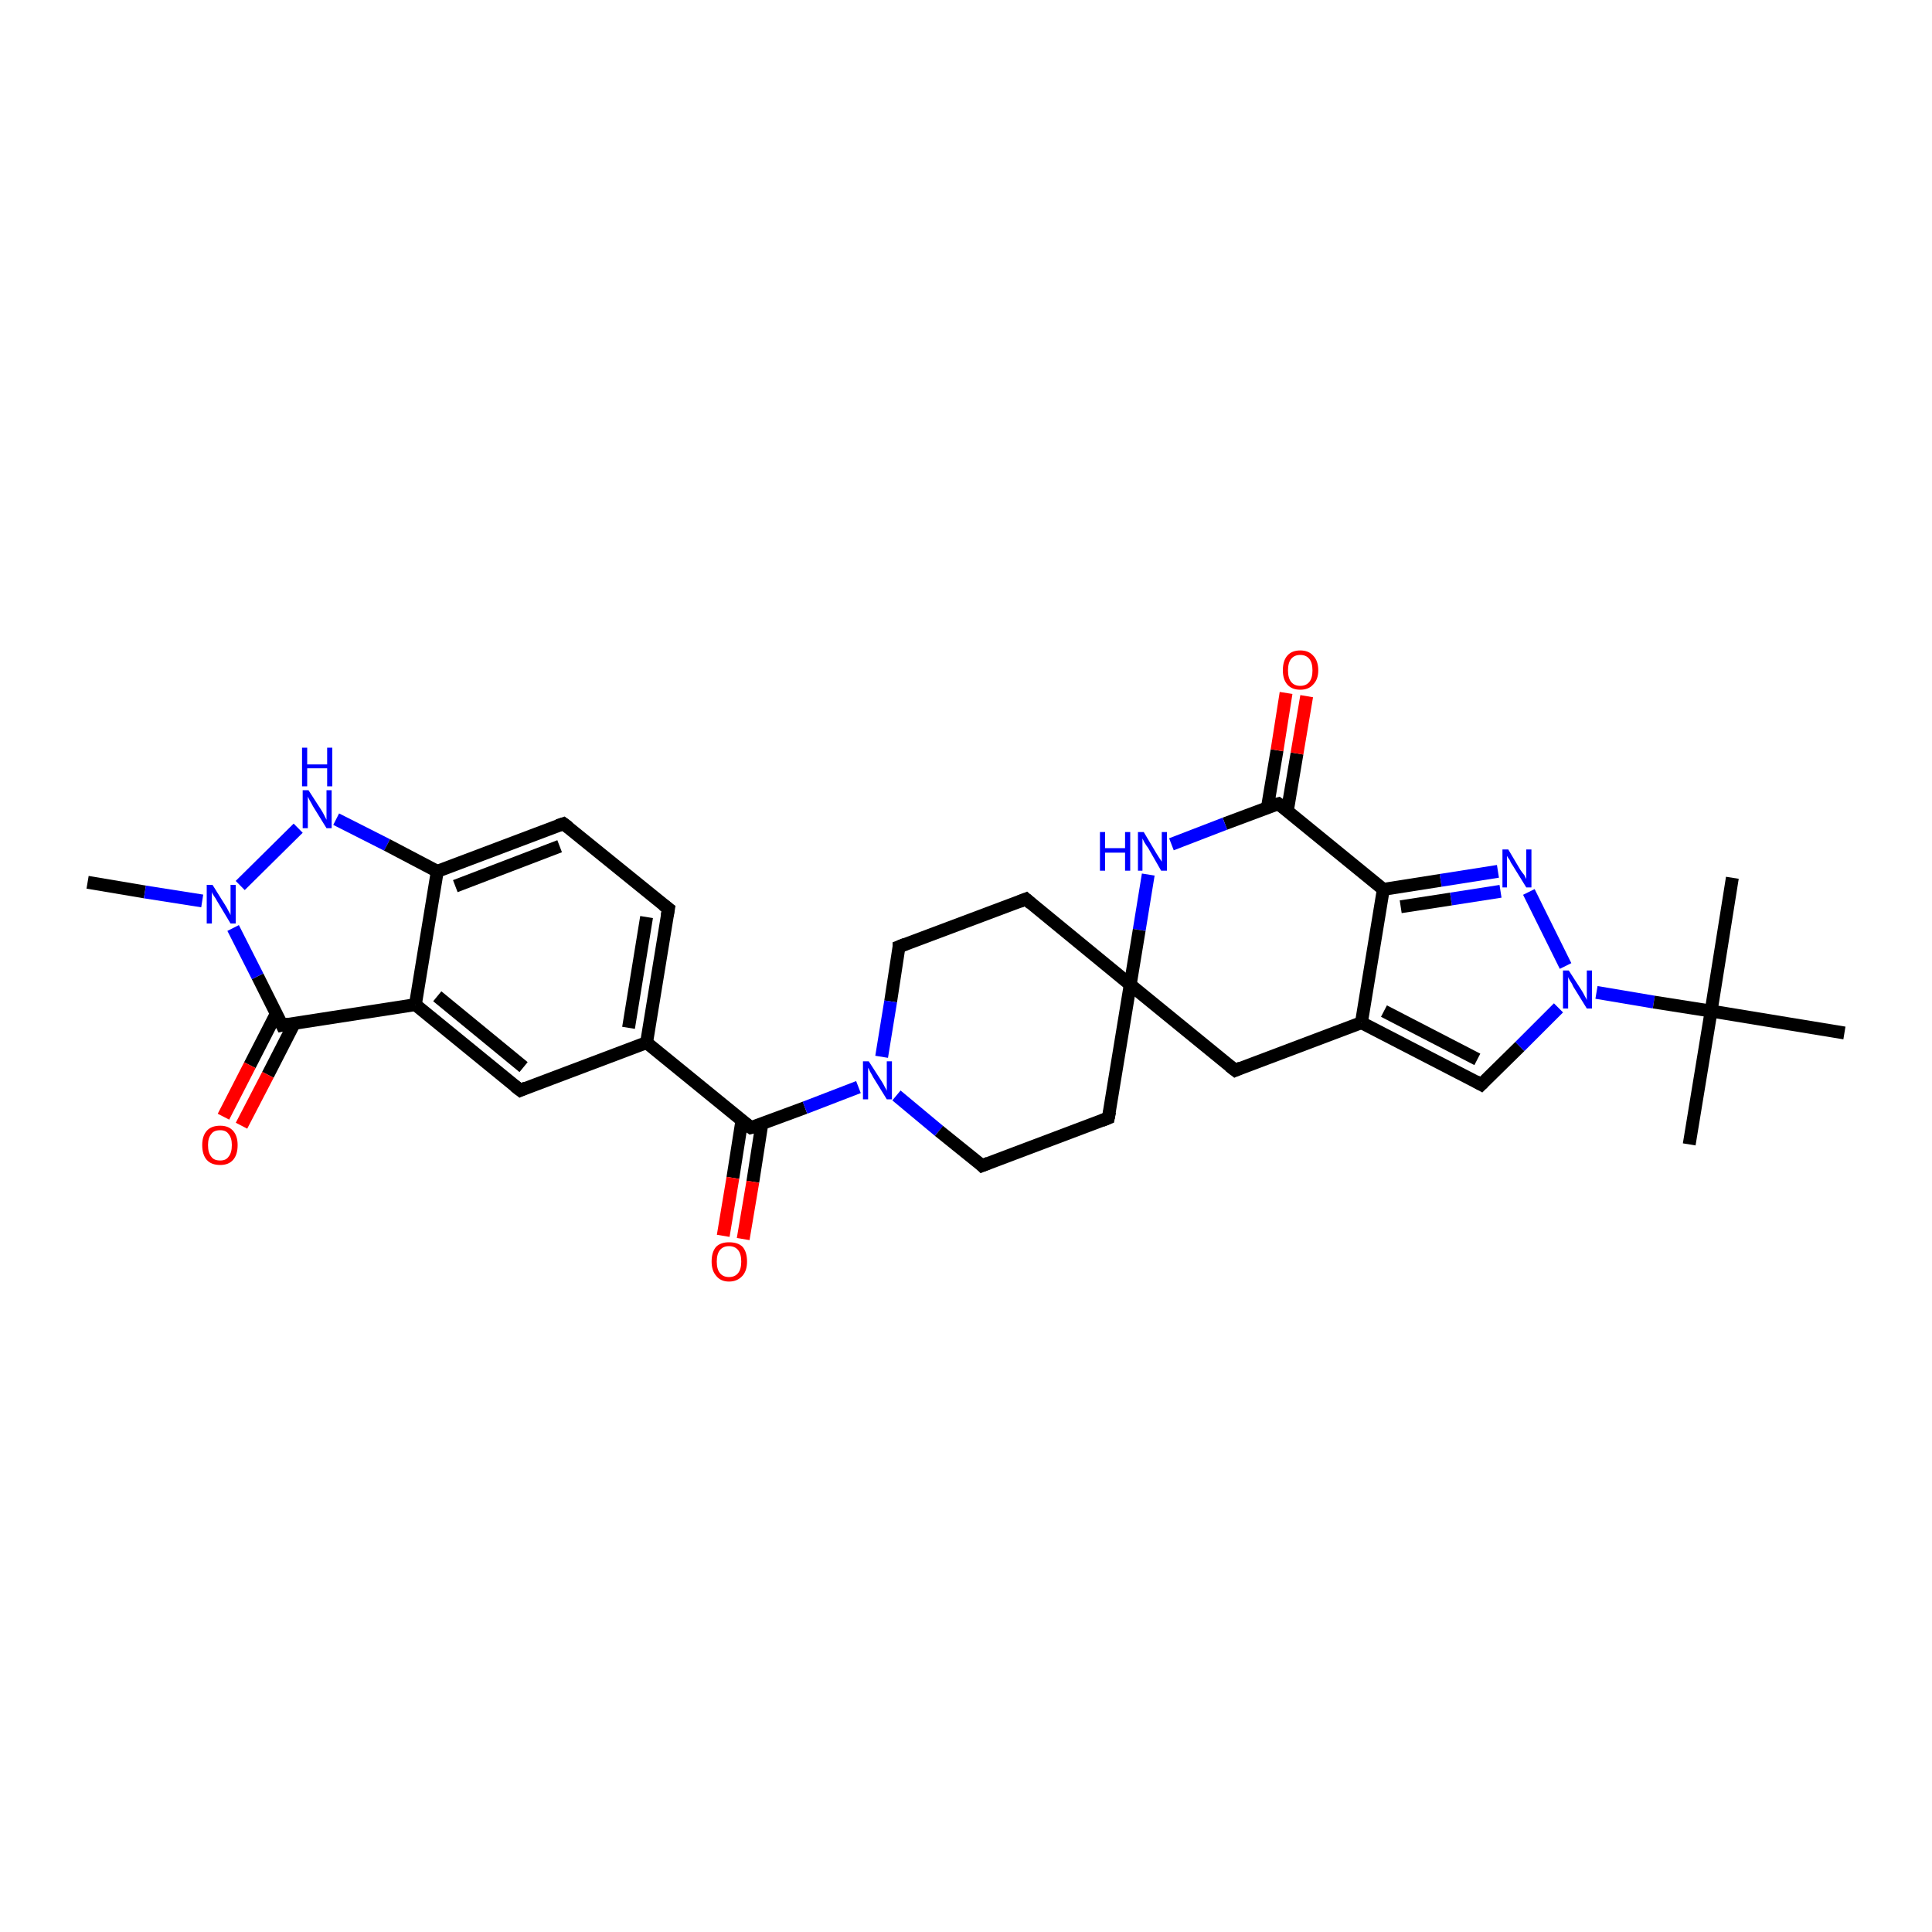 <?xml version='1.0' encoding='iso-8859-1'?>
<svg version='1.1' baseProfile='full'
              xmlns='http://www.w3.org/2000/svg'
                      xmlns:rdkit='http://www.rdkit.org/xml'
                      xmlns:xlink='http://www.w3.org/1999/xlink'
                  xml:space='preserve'
width='300px' height='300px' viewBox='0 0 300 300'>
<!-- END OF HEADER -->
<rect style='opacity:1.0;fill:#FFFFFF;stroke:none' width='300.0' height='300.0' x='0.0' y='0.0'> </rect>
<path class='bond-0 atom-0 atom-1' d='M 13.6,137.0 L 22.5,138.5' style='fill:none;fill-rule:evenodd;stroke:#000000;stroke-width:2.0px;stroke-linecap:butt;stroke-linejoin:miter;stroke-opacity:1' />
<path class='bond-0 atom-0 atom-1' d='M 22.5,138.5 L 31.4,139.9' style='fill:none;fill-rule:evenodd;stroke:#0000FF;stroke-width:2.0px;stroke-linecap:butt;stroke-linejoin:miter;stroke-opacity:1' />
<path class='bond-1 atom-1 atom-2' d='M 37.3,137.5 L 46.3,128.6' style='fill:none;fill-rule:evenodd;stroke:#0000FF;stroke-width:2.0px;stroke-linecap:butt;stroke-linejoin:miter;stroke-opacity:1' />
<path class='bond-2 atom-2 atom-3' d='M 52.2,127.2 L 60.1,131.2' style='fill:none;fill-rule:evenodd;stroke:#0000FF;stroke-width:2.0px;stroke-linecap:butt;stroke-linejoin:miter;stroke-opacity:1' />
<path class='bond-2 atom-2 atom-3' d='M 60.1,131.2 L 67.9,135.3' style='fill:none;fill-rule:evenodd;stroke:#000000;stroke-width:2.0px;stroke-linecap:butt;stroke-linejoin:miter;stroke-opacity:1' />
<path class='bond-3 atom-3 atom-4' d='M 67.9,135.3 L 87.5,127.9' style='fill:none;fill-rule:evenodd;stroke:#000000;stroke-width:2.0px;stroke-linecap:butt;stroke-linejoin:miter;stroke-opacity:1' />
<path class='bond-3 atom-3 atom-4' d='M 70.7,137.6 L 86.9,131.4' style='fill:none;fill-rule:evenodd;stroke:#000000;stroke-width:2.0px;stroke-linecap:butt;stroke-linejoin:miter;stroke-opacity:1' />
<path class='bond-4 atom-4 atom-5' d='M 87.5,127.9 L 103.8,141.1' style='fill:none;fill-rule:evenodd;stroke:#000000;stroke-width:2.0px;stroke-linecap:butt;stroke-linejoin:miter;stroke-opacity:1' />
<path class='bond-5 atom-5 atom-6' d='M 103.8,141.1 L 100.4,161.9' style='fill:none;fill-rule:evenodd;stroke:#000000;stroke-width:2.0px;stroke-linecap:butt;stroke-linejoin:miter;stroke-opacity:1' />
<path class='bond-5 atom-5 atom-6' d='M 100.4,142.4 L 97.6,159.6' style='fill:none;fill-rule:evenodd;stroke:#000000;stroke-width:2.0px;stroke-linecap:butt;stroke-linejoin:miter;stroke-opacity:1' />
<path class='bond-6 atom-6 atom-7' d='M 100.4,161.9 L 80.8,169.3' style='fill:none;fill-rule:evenodd;stroke:#000000;stroke-width:2.0px;stroke-linecap:butt;stroke-linejoin:miter;stroke-opacity:1' />
<path class='bond-7 atom-7 atom-8' d='M 80.8,169.3 L 64.5,156.0' style='fill:none;fill-rule:evenodd;stroke:#000000;stroke-width:2.0px;stroke-linecap:butt;stroke-linejoin:miter;stroke-opacity:1' />
<path class='bond-7 atom-7 atom-8' d='M 81.3,165.7 L 67.9,154.7' style='fill:none;fill-rule:evenodd;stroke:#000000;stroke-width:2.0px;stroke-linecap:butt;stroke-linejoin:miter;stroke-opacity:1' />
<path class='bond-8 atom-8 atom-9' d='M 64.5,156.0 L 43.8,159.2' style='fill:none;fill-rule:evenodd;stroke:#000000;stroke-width:2.0px;stroke-linecap:butt;stroke-linejoin:miter;stroke-opacity:1' />
<path class='bond-9 atom-9 atom-10' d='M 42.9,157.4 L 38.8,165.4' style='fill:none;fill-rule:evenodd;stroke:#000000;stroke-width:2.0px;stroke-linecap:butt;stroke-linejoin:miter;stroke-opacity:1' />
<path class='bond-9 atom-9 atom-10' d='M 38.8,165.4 L 34.7,173.4' style='fill:none;fill-rule:evenodd;stroke:#FF0000;stroke-width:2.0px;stroke-linecap:butt;stroke-linejoin:miter;stroke-opacity:1' />
<path class='bond-9 atom-9 atom-10' d='M 45.7,158.9 L 41.6,166.9' style='fill:none;fill-rule:evenodd;stroke:#000000;stroke-width:2.0px;stroke-linecap:butt;stroke-linejoin:miter;stroke-opacity:1' />
<path class='bond-9 atom-9 atom-10' d='M 41.6,166.9 L 37.5,174.8' style='fill:none;fill-rule:evenodd;stroke:#FF0000;stroke-width:2.0px;stroke-linecap:butt;stroke-linejoin:miter;stroke-opacity:1' />
<path class='bond-10 atom-6 atom-11' d='M 100.4,161.9 L 116.6,175.1' style='fill:none;fill-rule:evenodd;stroke:#000000;stroke-width:2.0px;stroke-linecap:butt;stroke-linejoin:miter;stroke-opacity:1' />
<path class='bond-11 atom-11 atom-12' d='M 115.2,174.0 L 113.8,182.9' style='fill:none;fill-rule:evenodd;stroke:#000000;stroke-width:2.0px;stroke-linecap:butt;stroke-linejoin:miter;stroke-opacity:1' />
<path class='bond-11 atom-11 atom-12' d='M 113.8,182.9 L 112.3,191.9' style='fill:none;fill-rule:evenodd;stroke:#FF0000;stroke-width:2.0px;stroke-linecap:butt;stroke-linejoin:miter;stroke-opacity:1' />
<path class='bond-11 atom-11 atom-12' d='M 118.3,174.5 L 116.9,183.5' style='fill:none;fill-rule:evenodd;stroke:#000000;stroke-width:2.0px;stroke-linecap:butt;stroke-linejoin:miter;stroke-opacity:1' />
<path class='bond-11 atom-11 atom-12' d='M 116.9,183.5 L 115.4,192.4' style='fill:none;fill-rule:evenodd;stroke:#FF0000;stroke-width:2.0px;stroke-linecap:butt;stroke-linejoin:miter;stroke-opacity:1' />
<path class='bond-12 atom-11 atom-13' d='M 116.6,175.1 L 125.0,172.0' style='fill:none;fill-rule:evenodd;stroke:#000000;stroke-width:2.0px;stroke-linecap:butt;stroke-linejoin:miter;stroke-opacity:1' />
<path class='bond-12 atom-11 atom-13' d='M 125.0,172.0 L 133.3,168.8' style='fill:none;fill-rule:evenodd;stroke:#0000FF;stroke-width:2.0px;stroke-linecap:butt;stroke-linejoin:miter;stroke-opacity:1' />
<path class='bond-13 atom-13 atom-14' d='M 139.2,170.1 L 145.8,175.6' style='fill:none;fill-rule:evenodd;stroke:#0000FF;stroke-width:2.0px;stroke-linecap:butt;stroke-linejoin:miter;stroke-opacity:1' />
<path class='bond-13 atom-13 atom-14' d='M 145.8,175.6 L 152.5,181.0' style='fill:none;fill-rule:evenodd;stroke:#000000;stroke-width:2.0px;stroke-linecap:butt;stroke-linejoin:miter;stroke-opacity:1' />
<path class='bond-14 atom-14 atom-15' d='M 152.5,181.0 L 172.1,173.6' style='fill:none;fill-rule:evenodd;stroke:#000000;stroke-width:2.0px;stroke-linecap:butt;stroke-linejoin:miter;stroke-opacity:1' />
<path class='bond-15 atom-15 atom-16' d='M 172.1,173.6 L 175.5,152.9' style='fill:none;fill-rule:evenodd;stroke:#000000;stroke-width:2.0px;stroke-linecap:butt;stroke-linejoin:miter;stroke-opacity:1' />
<path class='bond-16 atom-16 atom-17' d='M 175.5,152.9 L 159.3,139.6' style='fill:none;fill-rule:evenodd;stroke:#000000;stroke-width:2.0px;stroke-linecap:butt;stroke-linejoin:miter;stroke-opacity:1' />
<path class='bond-17 atom-17 atom-18' d='M 159.3,139.6 L 139.6,147.0' style='fill:none;fill-rule:evenodd;stroke:#000000;stroke-width:2.0px;stroke-linecap:butt;stroke-linejoin:miter;stroke-opacity:1' />
<path class='bond-18 atom-16 atom-19' d='M 175.5,152.9 L 191.8,166.2' style='fill:none;fill-rule:evenodd;stroke:#000000;stroke-width:2.0px;stroke-linecap:butt;stroke-linejoin:miter;stroke-opacity:1' />
<path class='bond-19 atom-19 atom-20' d='M 191.8,166.2 L 211.4,158.8' style='fill:none;fill-rule:evenodd;stroke:#000000;stroke-width:2.0px;stroke-linecap:butt;stroke-linejoin:miter;stroke-opacity:1' />
<path class='bond-20 atom-20 atom-21' d='M 211.4,158.8 L 230.0,168.4' style='fill:none;fill-rule:evenodd;stroke:#000000;stroke-width:2.0px;stroke-linecap:butt;stroke-linejoin:miter;stroke-opacity:1' />
<path class='bond-20 atom-20 atom-21' d='M 214.9,157.0 L 229.4,164.5' style='fill:none;fill-rule:evenodd;stroke:#000000;stroke-width:2.0px;stroke-linecap:butt;stroke-linejoin:miter;stroke-opacity:1' />
<path class='bond-21 atom-21 atom-22' d='M 230.0,168.4 L 236.0,162.5' style='fill:none;fill-rule:evenodd;stroke:#000000;stroke-width:2.0px;stroke-linecap:butt;stroke-linejoin:miter;stroke-opacity:1' />
<path class='bond-21 atom-21 atom-22' d='M 236.0,162.5 L 242.0,156.5' style='fill:none;fill-rule:evenodd;stroke:#0000FF;stroke-width:2.0px;stroke-linecap:butt;stroke-linejoin:miter;stroke-opacity:1' />
<path class='bond-22 atom-22 atom-23' d='M 243.1,150.0 L 237.4,138.5' style='fill:none;fill-rule:evenodd;stroke:#0000FF;stroke-width:2.0px;stroke-linecap:butt;stroke-linejoin:miter;stroke-opacity:1' />
<path class='bond-23 atom-23 atom-24' d='M 232.6,135.3 L 223.7,136.7' style='fill:none;fill-rule:evenodd;stroke:#0000FF;stroke-width:2.0px;stroke-linecap:butt;stroke-linejoin:miter;stroke-opacity:1' />
<path class='bond-23 atom-23 atom-24' d='M 223.7,136.7 L 214.8,138.1' style='fill:none;fill-rule:evenodd;stroke:#000000;stroke-width:2.0px;stroke-linecap:butt;stroke-linejoin:miter;stroke-opacity:1' />
<path class='bond-23 atom-23 atom-24' d='M 233.0,138.4 L 225.3,139.6' style='fill:none;fill-rule:evenodd;stroke:#0000FF;stroke-width:2.0px;stroke-linecap:butt;stroke-linejoin:miter;stroke-opacity:1' />
<path class='bond-23 atom-23 atom-24' d='M 225.3,139.6 L 217.5,140.8' style='fill:none;fill-rule:evenodd;stroke:#000000;stroke-width:2.0px;stroke-linecap:butt;stroke-linejoin:miter;stroke-opacity:1' />
<path class='bond-24 atom-24 atom-25' d='M 214.8,138.1 L 198.5,124.8' style='fill:none;fill-rule:evenodd;stroke:#000000;stroke-width:2.0px;stroke-linecap:butt;stroke-linejoin:miter;stroke-opacity:1' />
<path class='bond-25 atom-25 atom-26' d='M 199.9,125.9 L 201.4,117.0' style='fill:none;fill-rule:evenodd;stroke:#000000;stroke-width:2.0px;stroke-linecap:butt;stroke-linejoin:miter;stroke-opacity:1' />
<path class='bond-25 atom-25 atom-26' d='M 201.4,117.0 L 202.9,108.1' style='fill:none;fill-rule:evenodd;stroke:#FF0000;stroke-width:2.0px;stroke-linecap:butt;stroke-linejoin:miter;stroke-opacity:1' />
<path class='bond-25 atom-25 atom-26' d='M 196.8,125.4 L 198.3,116.5' style='fill:none;fill-rule:evenodd;stroke:#000000;stroke-width:2.0px;stroke-linecap:butt;stroke-linejoin:miter;stroke-opacity:1' />
<path class='bond-25 atom-25 atom-26' d='M 198.3,116.5 L 199.7,107.6' style='fill:none;fill-rule:evenodd;stroke:#FF0000;stroke-width:2.0px;stroke-linecap:butt;stroke-linejoin:miter;stroke-opacity:1' />
<path class='bond-26 atom-25 atom-27' d='M 198.5,124.8 L 190.2,127.9' style='fill:none;fill-rule:evenodd;stroke:#000000;stroke-width:2.0px;stroke-linecap:butt;stroke-linejoin:miter;stroke-opacity:1' />
<path class='bond-26 atom-25 atom-27' d='M 190.2,127.9 L 181.9,131.1' style='fill:none;fill-rule:evenodd;stroke:#0000FF;stroke-width:2.0px;stroke-linecap:butt;stroke-linejoin:miter;stroke-opacity:1' />
<path class='bond-27 atom-22 atom-28' d='M 247.9,154.1 L 256.8,155.6' style='fill:none;fill-rule:evenodd;stroke:#0000FF;stroke-width:2.0px;stroke-linecap:butt;stroke-linejoin:miter;stroke-opacity:1' />
<path class='bond-27 atom-22 atom-28' d='M 256.8,155.6 L 265.7,157.0' style='fill:none;fill-rule:evenodd;stroke:#000000;stroke-width:2.0px;stroke-linecap:butt;stroke-linejoin:miter;stroke-opacity:1' />
<path class='bond-28 atom-28 atom-29' d='M 265.7,157.0 L 262.3,177.7' style='fill:none;fill-rule:evenodd;stroke:#000000;stroke-width:2.0px;stroke-linecap:butt;stroke-linejoin:miter;stroke-opacity:1' />
<path class='bond-29 atom-28 atom-30' d='M 265.7,157.0 L 269.0,136.3' style='fill:none;fill-rule:evenodd;stroke:#000000;stroke-width:2.0px;stroke-linecap:butt;stroke-linejoin:miter;stroke-opacity:1' />
<path class='bond-30 atom-28 atom-31' d='M 265.7,157.0 L 286.4,160.4' style='fill:none;fill-rule:evenodd;stroke:#000000;stroke-width:2.0px;stroke-linecap:butt;stroke-linejoin:miter;stroke-opacity:1' />
<path class='bond-31 atom-9 atom-1' d='M 43.8,159.2 L 40.0,151.6' style='fill:none;fill-rule:evenodd;stroke:#000000;stroke-width:2.0px;stroke-linecap:butt;stroke-linejoin:miter;stroke-opacity:1' />
<path class='bond-31 atom-9 atom-1' d='M 40.0,151.6 L 36.2,144.1' style='fill:none;fill-rule:evenodd;stroke:#0000FF;stroke-width:2.0px;stroke-linecap:butt;stroke-linejoin:miter;stroke-opacity:1' />
<path class='bond-32 atom-18 atom-13' d='M 139.6,147.0 L 138.3,155.5' style='fill:none;fill-rule:evenodd;stroke:#000000;stroke-width:2.0px;stroke-linecap:butt;stroke-linejoin:miter;stroke-opacity:1' />
<path class='bond-32 atom-18 atom-13' d='M 138.3,155.5 L 136.9,164.1' style='fill:none;fill-rule:evenodd;stroke:#0000FF;stroke-width:2.0px;stroke-linecap:butt;stroke-linejoin:miter;stroke-opacity:1' />
<path class='bond-33 atom-24 atom-20' d='M 214.8,138.1 L 211.4,158.8' style='fill:none;fill-rule:evenodd;stroke:#000000;stroke-width:2.0px;stroke-linecap:butt;stroke-linejoin:miter;stroke-opacity:1' />
<path class='bond-34 atom-8 atom-3' d='M 64.5,156.0 L 67.9,135.3' style='fill:none;fill-rule:evenodd;stroke:#000000;stroke-width:2.0px;stroke-linecap:butt;stroke-linejoin:miter;stroke-opacity:1' />
<path class='bond-35 atom-27 atom-16' d='M 178.3,135.8 L 176.9,144.4' style='fill:none;fill-rule:evenodd;stroke:#0000FF;stroke-width:2.0px;stroke-linecap:butt;stroke-linejoin:miter;stroke-opacity:1' />
<path class='bond-35 atom-27 atom-16' d='M 176.9,144.4 L 175.5,152.9' style='fill:none;fill-rule:evenodd;stroke:#000000;stroke-width:2.0px;stroke-linecap:butt;stroke-linejoin:miter;stroke-opacity:1' />
<path d='M 86.6,128.2 L 87.5,127.9 L 88.3,128.5' style='fill:none;stroke:#000000;stroke-width:2.0px;stroke-linecap:butt;stroke-linejoin:miter;stroke-opacity:1;' />
<path d='M 103.0,140.5 L 103.8,141.1 L 103.6,142.2' style='fill:none;stroke:#000000;stroke-width:2.0px;stroke-linecap:butt;stroke-linejoin:miter;stroke-opacity:1;' />
<path d='M 81.7,168.9 L 80.8,169.3 L 79.9,168.6' style='fill:none;stroke:#000000;stroke-width:2.0px;stroke-linecap:butt;stroke-linejoin:miter;stroke-opacity:1;' />
<path d='M 44.8,159.0 L 43.8,159.2 L 43.6,158.8' style='fill:none;stroke:#000000;stroke-width:2.0px;stroke-linecap:butt;stroke-linejoin:miter;stroke-opacity:1;' />
<path d='M 115.8,174.5 L 116.6,175.1 L 117.0,175.0' style='fill:none;stroke:#000000;stroke-width:2.0px;stroke-linecap:butt;stroke-linejoin:miter;stroke-opacity:1;' />
<path d='M 152.2,180.7 L 152.5,181.0 L 153.5,180.6' style='fill:none;stroke:#000000;stroke-width:2.0px;stroke-linecap:butt;stroke-linejoin:miter;stroke-opacity:1;' />
<path d='M 171.1,174.0 L 172.1,173.6 L 172.3,172.6' style='fill:none;stroke:#000000;stroke-width:2.0px;stroke-linecap:butt;stroke-linejoin:miter;stroke-opacity:1;' />
<path d='M 160.1,140.3 L 159.3,139.6 L 158.3,140.0' style='fill:none;stroke:#000000;stroke-width:2.0px;stroke-linecap:butt;stroke-linejoin:miter;stroke-opacity:1;' />
<path d='M 140.6,146.6 L 139.6,147.0 L 139.6,147.4' style='fill:none;stroke:#000000;stroke-width:2.0px;stroke-linecap:butt;stroke-linejoin:miter;stroke-opacity:1;' />
<path d='M 190.9,165.5 L 191.8,166.2 L 192.7,165.8' style='fill:none;stroke:#000000;stroke-width:2.0px;stroke-linecap:butt;stroke-linejoin:miter;stroke-opacity:1;' />
<path d='M 229.1,167.9 L 230.0,168.4 L 230.3,168.1' style='fill:none;stroke:#000000;stroke-width:2.0px;stroke-linecap:butt;stroke-linejoin:miter;stroke-opacity:1;' />
<path d='M 199.3,125.4 L 198.5,124.8 L 198.1,124.9' style='fill:none;stroke:#000000;stroke-width:2.0px;stroke-linecap:butt;stroke-linejoin:miter;stroke-opacity:1;' />
<path class='atom-1' d='M 33.0 137.4
L 35.0 140.6
Q 35.2 140.9, 35.5 141.5
Q 35.8 142.0, 35.8 142.1
L 35.8 137.4
L 36.6 137.4
L 36.6 143.4
L 35.8 143.4
L 33.7 139.9
Q 33.5 139.5, 33.2 139.1
Q 32.9 138.6, 32.9 138.5
L 32.9 143.4
L 32.1 143.4
L 32.1 137.4
L 33.0 137.4
' fill='#0000FF'/>
<path class='atom-2' d='M 47.9 122.7
L 49.9 125.8
Q 50.1 126.1, 50.4 126.7
Q 50.7 127.3, 50.7 127.3
L 50.7 122.7
L 51.5 122.7
L 51.5 128.6
L 50.7 128.6
L 48.6 125.2
Q 48.4 124.8, 48.1 124.3
Q 47.9 123.9, 47.8 123.7
L 47.8 128.6
L 47.0 128.6
L 47.0 122.7
L 47.9 122.7
' fill='#0000FF'/>
<path class='atom-2' d='M 46.9 116.1
L 47.7 116.1
L 47.7 118.7
L 50.8 118.7
L 50.8 116.1
L 51.6 116.1
L 51.6 122.1
L 50.8 122.1
L 50.8 119.3
L 47.7 119.3
L 47.7 122.1
L 46.9 122.1
L 46.9 116.1
' fill='#0000FF'/>
<path class='atom-10' d='M 31.4 177.8
Q 31.4 176.4, 32.1 175.6
Q 32.8 174.8, 34.2 174.8
Q 35.5 174.8, 36.2 175.6
Q 36.9 176.4, 36.9 177.8
Q 36.9 179.3, 36.2 180.1
Q 35.5 180.9, 34.2 180.9
Q 32.8 180.9, 32.1 180.1
Q 31.4 179.3, 31.4 177.8
M 34.2 180.2
Q 35.1 180.2, 35.5 179.6
Q 36.0 179.0, 36.0 177.8
Q 36.0 176.7, 35.5 176.1
Q 35.1 175.5, 34.2 175.5
Q 33.2 175.5, 32.8 176.1
Q 32.3 176.7, 32.3 177.8
Q 32.3 179.0, 32.8 179.6
Q 33.2 180.2, 34.2 180.2
' fill='#FF0000'/>
<path class='atom-12' d='M 110.5 195.9
Q 110.5 194.4, 111.2 193.6
Q 111.9 192.9, 113.2 192.9
Q 114.6 192.9, 115.3 193.6
Q 116.0 194.4, 116.0 195.9
Q 116.0 197.3, 115.3 198.1
Q 114.5 199.0, 113.2 199.0
Q 111.9 199.0, 111.2 198.1
Q 110.5 197.3, 110.5 195.9
M 113.2 198.3
Q 114.1 198.3, 114.6 197.7
Q 115.1 197.1, 115.1 195.9
Q 115.1 194.7, 114.6 194.1
Q 114.1 193.5, 113.2 193.5
Q 112.3 193.5, 111.8 194.1
Q 111.3 194.7, 111.3 195.9
Q 111.3 197.1, 111.8 197.7
Q 112.3 198.3, 113.2 198.3
' fill='#FF0000'/>
<path class='atom-13' d='M 134.9 164.8
L 136.9 167.9
Q 137.1 168.2, 137.4 168.8
Q 137.7 169.3, 137.7 169.4
L 137.7 164.8
L 138.5 164.8
L 138.5 170.7
L 137.7 170.7
L 135.6 167.3
Q 135.4 166.9, 135.1 166.4
Q 134.9 165.9, 134.8 165.8
L 134.8 170.7
L 134.0 170.7
L 134.0 164.8
L 134.9 164.8
' fill='#0000FF'/>
<path class='atom-22' d='M 243.6 150.7
L 245.6 153.8
Q 245.8 154.1, 246.1 154.7
Q 246.4 155.2, 246.4 155.3
L 246.4 150.7
L 247.2 150.7
L 247.2 156.6
L 246.4 156.6
L 244.3 153.2
Q 244.1 152.7, 243.8 152.3
Q 243.5 151.8, 243.5 151.7
L 243.5 156.6
L 242.7 156.6
L 242.7 150.7
L 243.6 150.7
' fill='#0000FF'/>
<path class='atom-23' d='M 234.2 131.9
L 236.1 135.1
Q 236.3 135.4, 236.7 135.9
Q 237.0 136.5, 237.0 136.5
L 237.0 131.9
L 237.8 131.9
L 237.8 137.8
L 237.0 137.8
L 234.9 134.4
Q 234.6 134.0, 234.4 133.5
Q 234.1 133.1, 234.0 132.9
L 234.0 137.8
L 233.3 137.8
L 233.3 131.9
L 234.2 131.9
' fill='#0000FF'/>
<path class='atom-26' d='M 199.2 104.1
Q 199.2 102.6, 199.9 101.8
Q 200.6 101.0, 201.9 101.0
Q 203.2 101.0, 203.9 101.8
Q 204.7 102.6, 204.7 104.1
Q 204.7 105.5, 203.9 106.3
Q 203.2 107.1, 201.9 107.1
Q 200.6 107.1, 199.9 106.3
Q 199.2 105.5, 199.2 104.1
M 201.9 106.5
Q 202.8 106.5, 203.3 105.9
Q 203.8 105.3, 203.8 104.1
Q 203.8 102.9, 203.3 102.3
Q 202.8 101.7, 201.9 101.7
Q 201.0 101.7, 200.5 102.3
Q 200.0 102.9, 200.0 104.1
Q 200.0 105.3, 200.5 105.9
Q 201.0 106.5, 201.9 106.5
' fill='#FF0000'/>
<path class='atom-27' d='M 170.8 129.2
L 171.6 129.2
L 171.6 131.7
L 174.7 131.7
L 174.7 129.2
L 175.5 129.2
L 175.5 135.2
L 174.7 135.2
L 174.7 132.4
L 171.6 132.4
L 171.6 135.2
L 170.8 135.2
L 170.8 129.2
' fill='#0000FF'/>
<path class='atom-27' d='M 177.6 129.2
L 179.5 132.4
Q 179.7 132.7, 180.0 133.2
Q 180.4 133.8, 180.4 133.8
L 180.4 129.2
L 181.2 129.2
L 181.2 135.2
L 180.3 135.2
L 178.3 131.7
Q 178.0 131.3, 177.7 130.8
Q 177.5 130.4, 177.4 130.2
L 177.4 135.2
L 176.7 135.2
L 176.7 129.2
L 177.6 129.2
' fill='#0000FF'/>
</svg>
